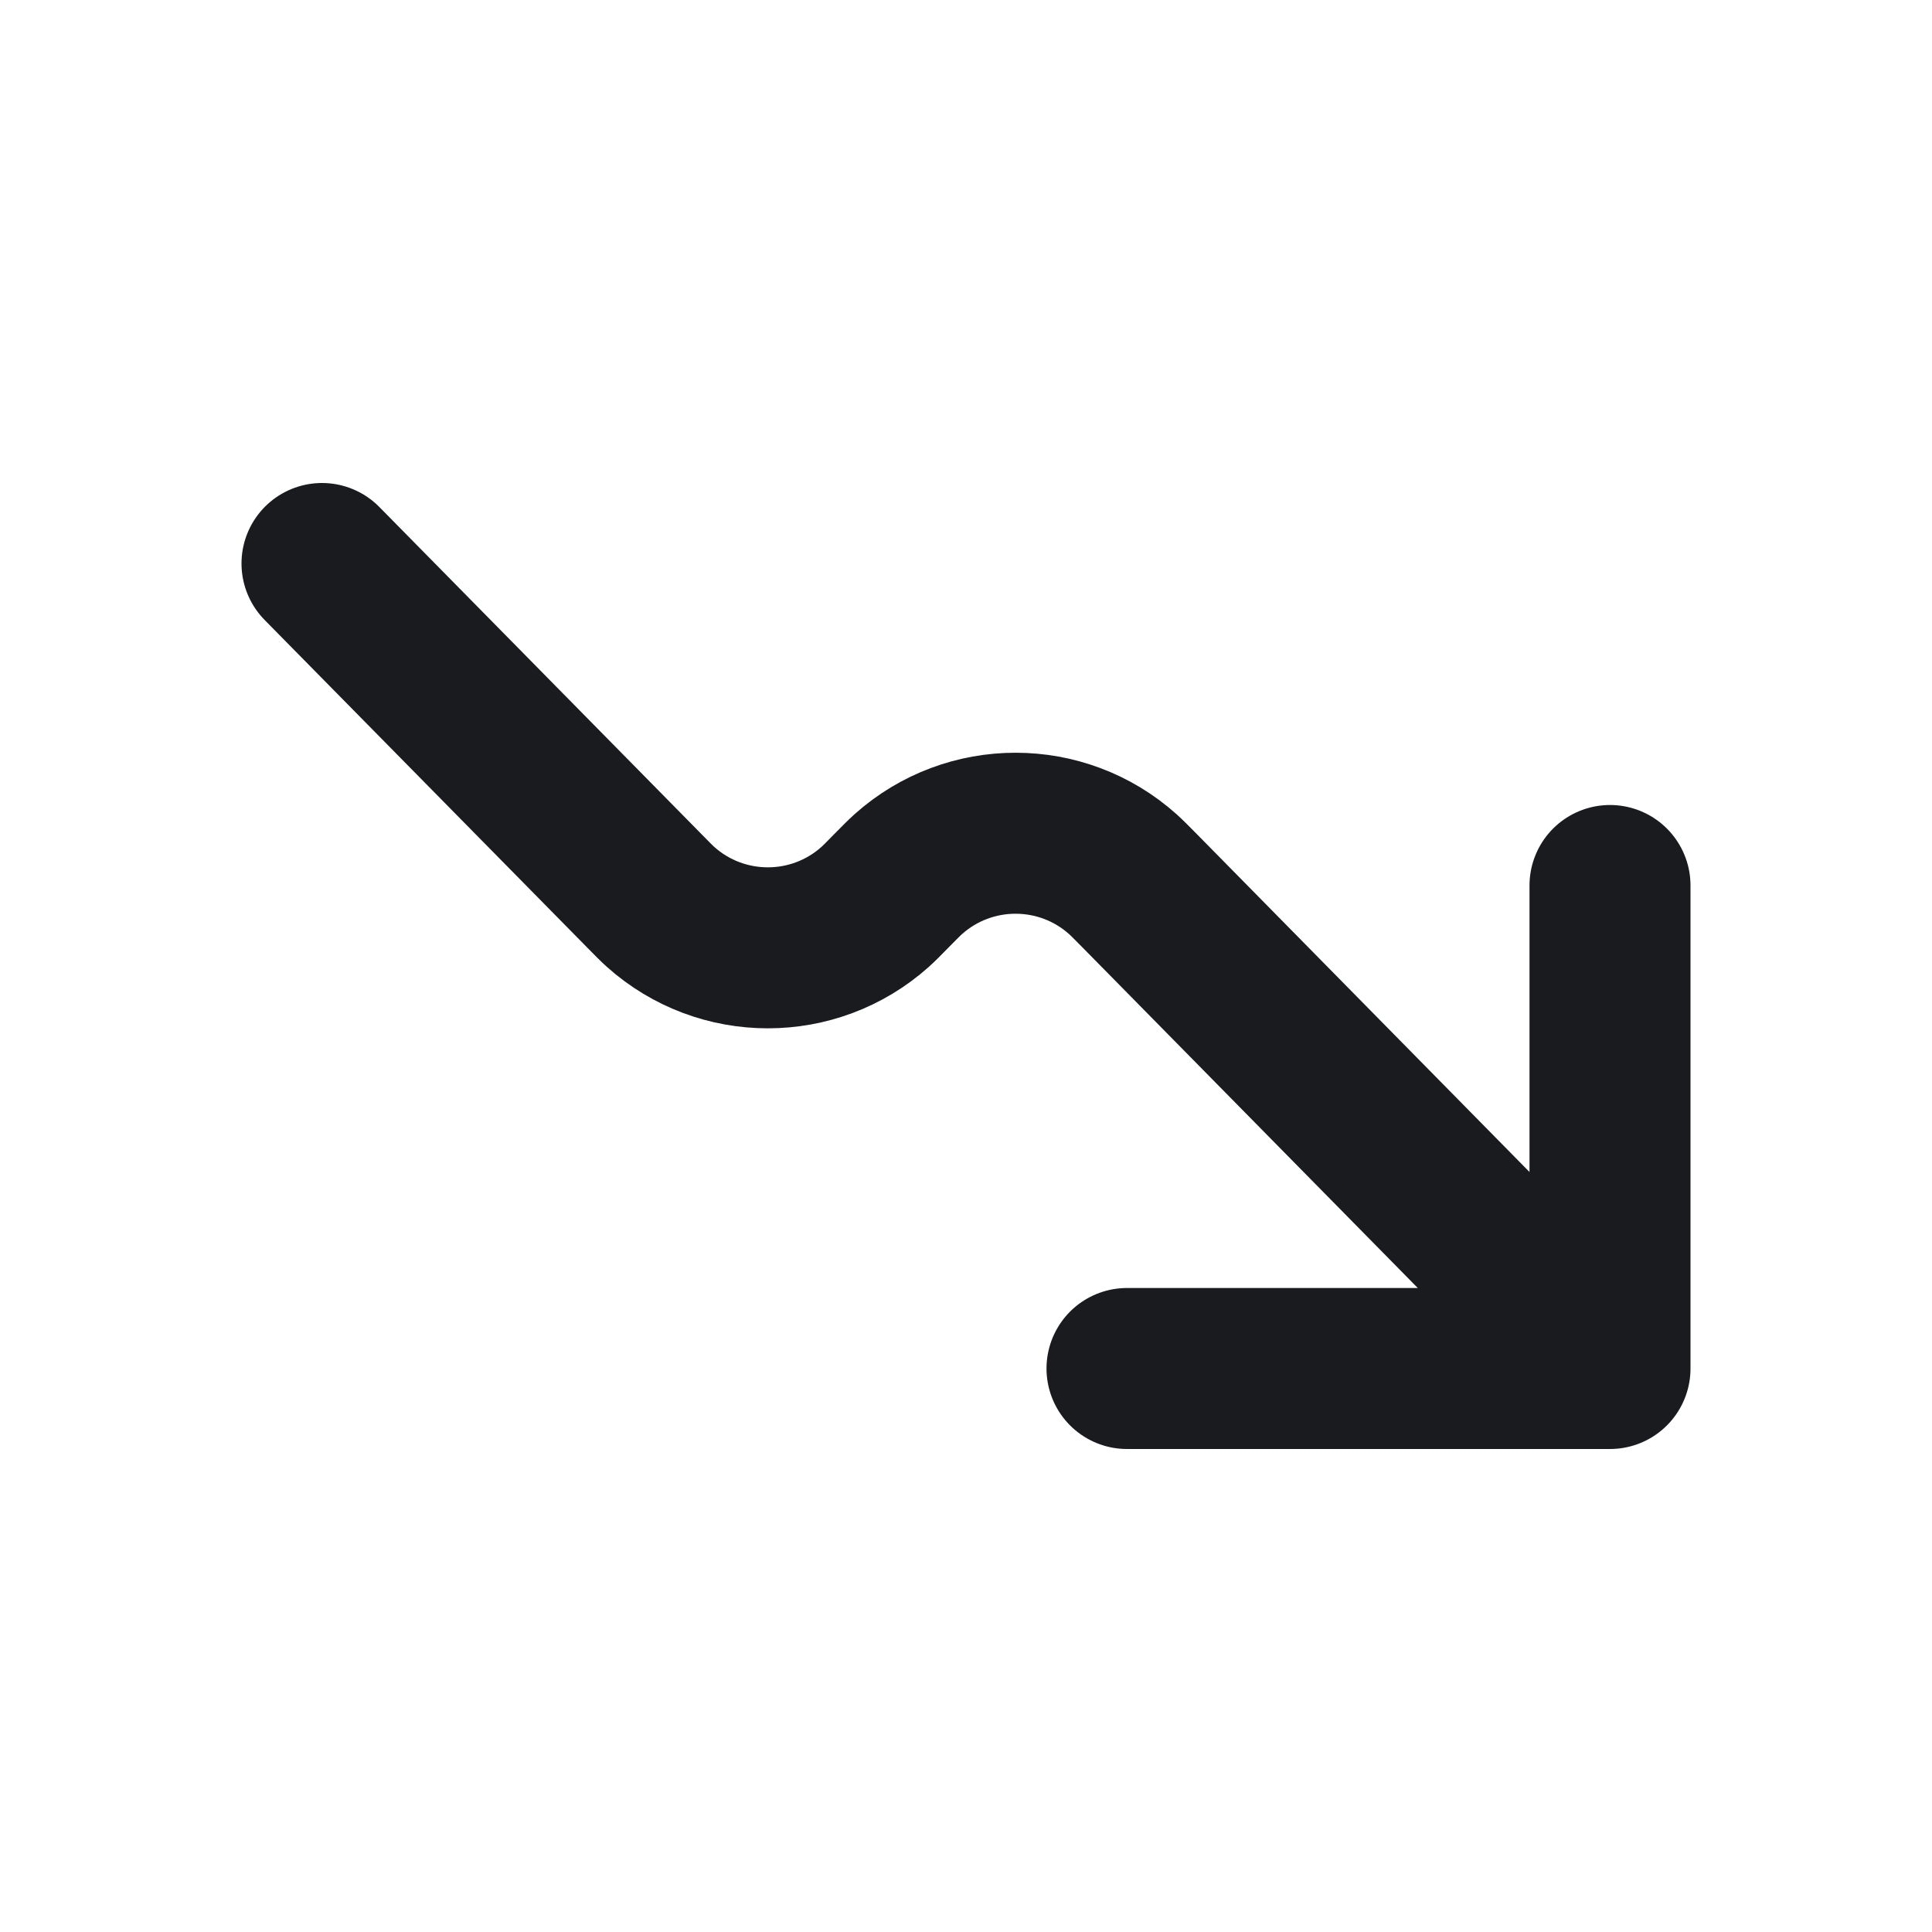 <svg width="24" height="24" viewBox="0 0 24 24" fill="none" xmlns="http://www.w3.org/2000/svg">
<path d="M20 17L14.154 11.062C14.049 10.956 13.996 10.902 13.949 10.86C13.19 10.181 12.041 10.181 11.282 10.86C11.235 10.902 11.182 10.956 11.077 11.062C10.972 11.169 10.919 11.223 10.872 11.265C10.113 11.944 8.964 11.944 8.205 11.265C8.158 11.223 8.105 11.169 8 11.062L4 7M20 17L20 11M20 17H14" stroke="#191B1F" stroke-width="2" stroke-linecap="round" stroke-linejoin="round"/>
</svg>
